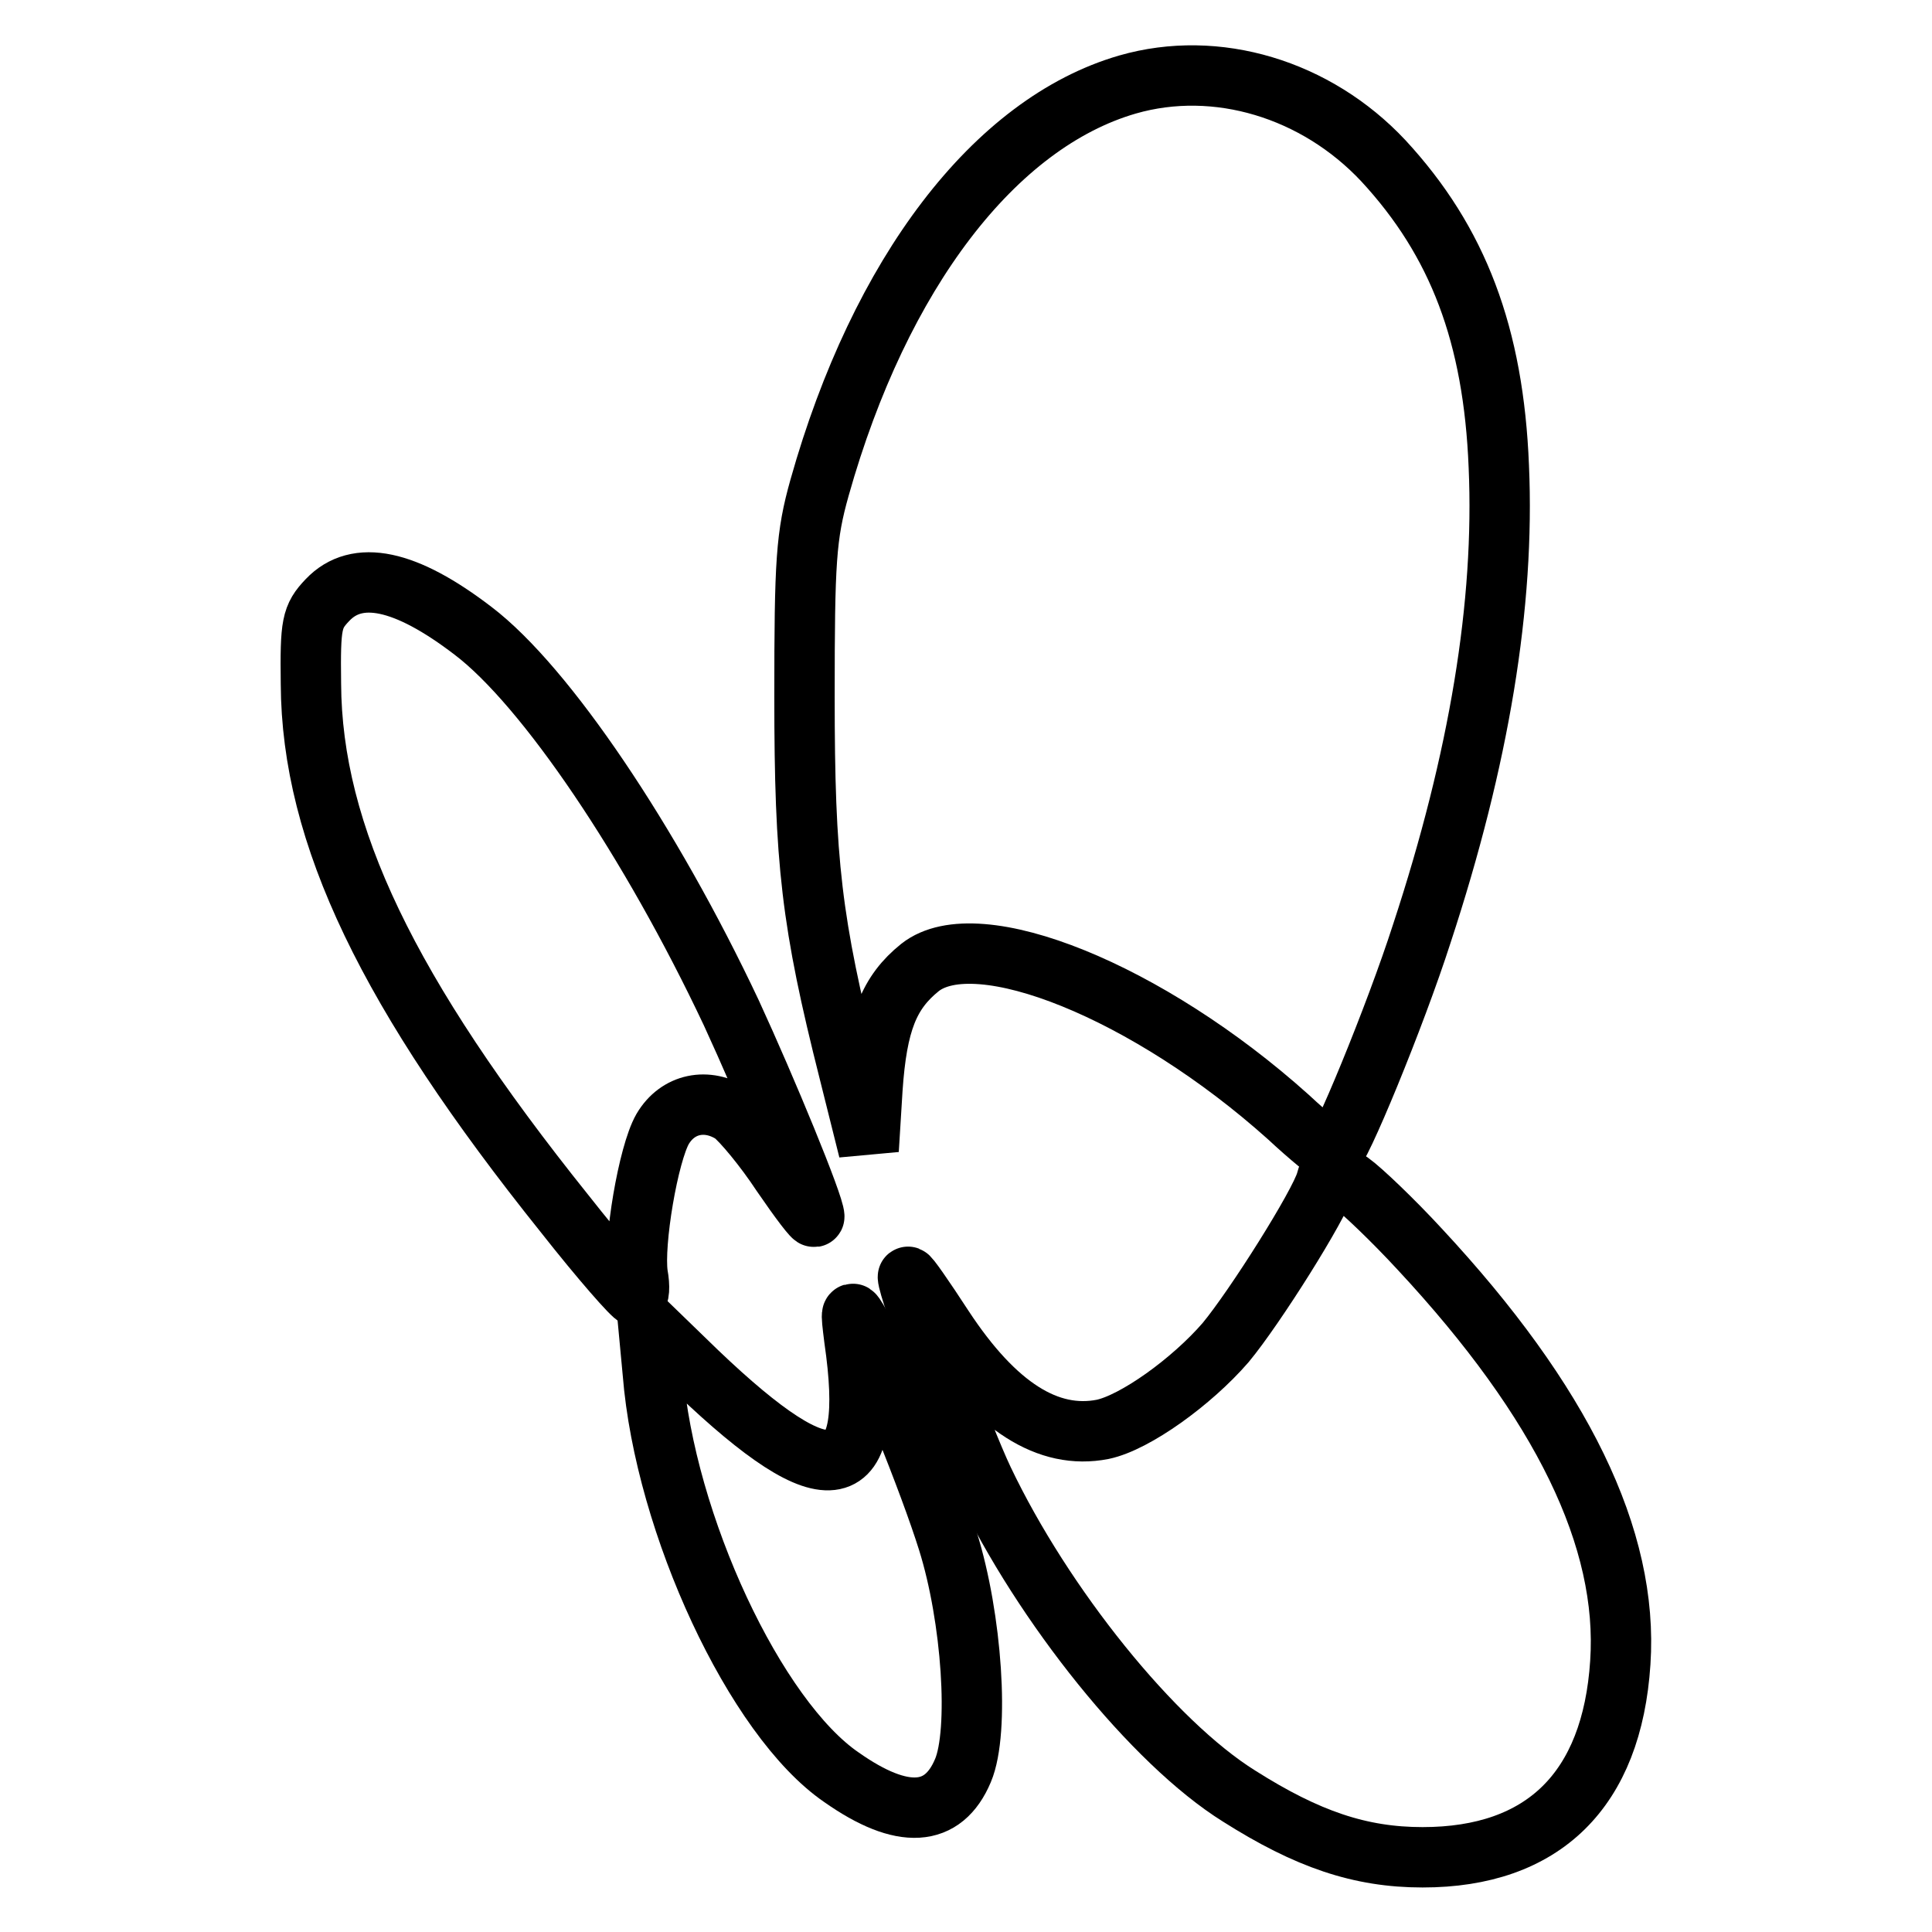 <?xml version="1.0" encoding="utf-8"?>
<!-- Svg Vector Icons : http://www.onlinewebfonts.com/icon -->
<!DOCTYPE svg PUBLIC "-//W3C//DTD SVG 1.1//EN" "http://www.w3.org/Graphics/SVG/1.1/DTD/svg11.dtd">
<svg version="1.1" xmlns="http://www.w3.org/2000/svg" xmlns:xlink="http://www.w3.org/1999/xlink" x="0px" y="0px" viewBox="0 0 256 256" enable-background="new 0 0 256 256" xml:space="preserve">
<g> <g> <path stroke-width="8" fill-opacity="0" stroke="#000000"  d="M149.4,11.2c-17.6,5.1-32.8,25-40.8,53.4c-1.8,6.4-2,9.7-2,27.7c0,21.9,0.9,29.9,5.9,49.7l2.6,10.4  l0.5-8.1c0.6-8.8,2.2-12.8,6.3-16.1c7.6-6,30.3,3.2,48.8,19.8c2.9,2.7,5.5,4.8,5.8,4.8c0.9,0,8.4-18.2,11.9-29.1  c7.6-23.1,11-43.7,10.2-61.9c-0.7-17.4-5.4-29.8-15.3-40.5C174.4,11.8,161.2,7.8,149.4,11.2z"/> <path stroke-width="8" fill-opacity="0" stroke="#000000"  d="M43.4,79.5c-2.1,2.2-2.3,3.2-2.2,11.1c0.1,20,10.2,41,33.6,70.2c4.8,6.1,9.1,11,9.5,11  c0.4,0,0.5-1.3,0.2-2.9c-0.6-4.2,1.4-16,3.3-19.3c2-3.4,5.9-4.2,9.3-2c1.2,0.9,4.2,4.5,6.5,8c2.4,3.5,4.3,6,4.3,5.6  c0-1.5-6.3-16.8-11-27c-10.7-22.7-24.6-43.3-34.2-50.6C53.7,76.7,47.3,75.4,43.4,79.5z"/> <path stroke-width="8" fill-opacity="0" stroke="#000000"  d="M175.7,156.6c-0.9,3.1-9.4,16.6-13.3,21.3c-4.5,5.2-12,10.6-16.3,11.5c-7.2,1.4-14.2-3-21.1-13.5  c-2.6-4-4.7-7-4.7-6.7c0,1.6,7.2,21,10,26.9c7.9,16.6,22.5,34.8,33.9,41.9c9,5.7,16,8.1,24.3,8.1c16,0,25.1-8.9,26.2-25.8  c1.1-16.4-7.7-34.5-26.6-54.8c-3.5-3.8-7.7-7.8-9.1-8.8C176.3,154.8,176.2,154.8,175.7,156.6z"/> <path stroke-width="8" fill-opacity="0" stroke="#000000"  d="M113.2,177.4c2.9,20-3.2,21.2-20.8,4.4l-6.5-6.3l0.6,6.4c1.6,20.1,13.6,45.8,25,53.6  c8.1,5.7,13.5,5.3,16.1-0.9c2.2-5.2,1.2-20.2-2-30.4c-2.4-7.7-9-24.1-11.6-28.6C112.7,173.3,112.7,173.4,113.2,177.4z"/> </g></g>
</svg>